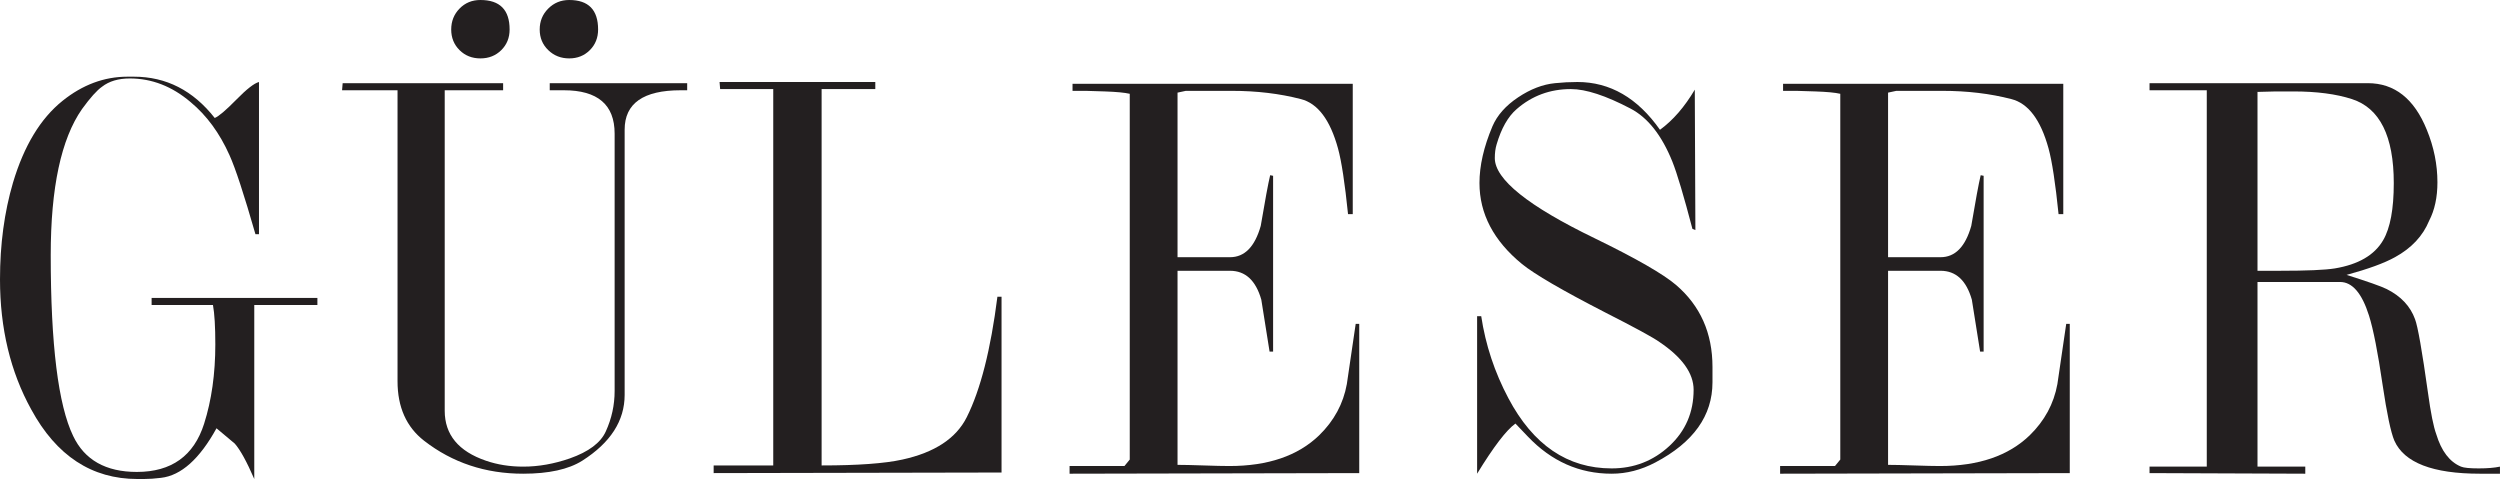<svg width="141" height="28" viewBox="0 0 141 28" fill="none" xmlns="http://www.w3.org/2000/svg">
<path fill-rule="evenodd" clip-rule="evenodd" d="M12.111 6.654C12.333 6.565 12.738 6.222 13.326 5.623C13.913 5.024 14.341 4.691 14.607 4.625V13.209H14.407C13.764 10.968 13.276 9.482 12.943 8.75C12.388 7.508 11.656 6.51 10.747 5.756C9.704 4.869 8.562 4.425 7.32 4.425C6.677 4.425 6.155 4.58 5.756 4.89C5.468 5.09 5.091 5.51 4.625 6.152C3.449 7.836 2.861 10.582 2.861 14.391C2.861 19.441 3.283 22.841 4.126 24.59C4.769 25.942 5.967 26.617 7.719 26.617C9.671 26.617 10.936 25.711 11.512 23.898C11.934 22.572 12.144 21.08 12.144 19.422C12.144 18.428 12.1 17.687 12.011 17.201H8.551V16.802H17.901V17.201H14.341V27.016C13.919 26.04 13.553 25.375 13.242 25.02L12.211 24.155C11.257 25.887 10.215 26.819 9.083 26.95C8.728 26.994 8.407 27.016 8.118 27.016H7.752C5.179 27.016 3.183 25.709 1.763 23.096C0.588 20.97 0 18.522 0 15.754C0 13.783 0.244 11.966 0.732 10.305C1.353 8.223 2.285 6.684 3.527 5.687C4.658 4.779 5.878 4.325 7.187 4.325H7.553C9.372 4.325 10.891 5.101 12.111 6.654Z" fill="#231F20"/>
<path fill-rule="evenodd" clip-rule="evenodd" d="M27.095 9.8274e-05C28.193 9.8274e-05 28.742 0.555 28.742 1.664C28.742 2.129 28.586 2.518 28.272 2.828C27.958 3.139 27.566 3.294 27.095 3.294C26.625 3.294 26.233 3.139 25.919 2.828C25.605 2.518 25.448 2.129 25.448 1.664C25.448 1.198 25.605 0.804 25.919 0.483C26.233 0.161 26.625 9.8274e-05 27.095 9.8274e-05ZM32.103 9.8274e-05C33.19 9.8274e-05 33.733 0.555 33.733 1.664C33.733 2.129 33.578 2.518 33.267 2.828C32.957 3.139 32.569 3.294 32.103 3.294C31.637 3.294 31.243 3.139 30.922 2.828C30.6 2.518 30.439 2.129 30.439 1.664C30.439 1.198 30.6 0.804 30.922 0.483C31.243 0.161 31.637 9.8274e-05 32.103 9.8274e-05ZM38.757 5.091H38.391C36.284 5.091 35.23 5.831 35.23 7.313V22.272C35.23 23.732 34.432 24.97 32.835 25.987C32.059 26.474 30.949 26.717 29.508 26.717C27.378 26.717 25.515 26.097 23.918 24.857C22.92 24.081 22.421 22.963 22.421 21.501V5.091H19.293L19.326 4.691H28.376V5.091H25.082V23.167C25.082 24.516 25.859 25.455 27.411 25.986C28.055 26.207 28.753 26.318 29.508 26.318C30.373 26.318 31.249 26.163 32.136 25.855C33.201 25.48 33.877 24.973 34.166 24.334C34.498 23.606 34.665 22.846 34.665 22.052V7.537C34.665 5.906 33.711 5.091 31.803 5.091C31.493 5.091 31.227 5.091 31.005 5.091V4.691H38.757V5.091Z" fill="#231F20"/>
<path fill-rule="evenodd" clip-rule="evenodd" d="M49.367 4.625V5.024H46.339V26.251C48.38 26.251 49.899 26.14 50.897 25.919C52.716 25.521 53.925 24.726 54.524 23.532C55.3 21.985 55.877 19.719 56.254 16.735H56.487V26.65L40.25 26.683V26.251H43.611V5.024H40.616L40.583 4.625H49.367Z" fill="#231F20"/>
<path fill-rule="evenodd" clip-rule="evenodd" d="M76.295 4.725V12.078H76.029C75.851 10.334 75.663 9.097 75.463 8.369C75.019 6.757 74.321 5.83 73.367 5.588C72.169 5.278 70.872 5.124 69.474 5.124C68.609 5.124 68.177 5.124 68.177 5.124C67.999 5.124 67.744 5.124 67.411 5.124C67.167 5.124 66.99 5.124 66.879 5.124L66.413 5.224V14.506H69.374C70.195 14.506 70.772 13.918 71.105 12.743C71.349 11.301 71.526 10.348 71.637 9.882L71.803 9.915V19.83H71.604L71.138 16.902C70.827 15.815 70.239 15.272 69.374 15.272H66.413V26.218C66.746 26.218 67.234 26.229 67.877 26.251C68.52 26.273 69.008 26.284 69.341 26.284C71.515 26.284 73.201 25.708 74.398 24.554C75.241 23.733 75.763 22.769 75.962 21.66C75.984 21.504 76.151 20.373 76.461 18.266H76.661V26.683L60.324 26.717V26.284H63.419L63.718 25.919V5.29C63.43 5.223 62.964 5.179 62.321 5.157L61.256 5.124H60.491V4.725H76.295Z" fill="#231F20"/>
<path fill-rule="evenodd" clip-rule="evenodd" d="M93.623 7.32C94.355 6.787 95.009 6.033 95.586 5.057L95.62 12.976L95.453 12.909C94.965 11.046 94.588 9.782 94.322 9.116C93.723 7.63 92.936 6.632 91.959 6.122C90.562 5.39 89.442 5.024 88.599 5.024C87.423 5.024 86.403 5.401 85.538 6.155C85.05 6.577 84.673 7.242 84.407 8.151C84.34 8.373 84.307 8.628 84.307 8.917C84.307 10.114 86.187 11.623 89.948 13.442C92.271 14.573 93.797 15.449 94.527 16.07C95.899 17.246 96.584 18.787 96.584 20.695C96.584 20.939 96.584 21.127 96.584 21.26V21.56C96.584 23.445 95.509 24.953 93.357 26.085C92.558 26.506 91.738 26.717 90.895 26.717C89.076 26.717 87.501 26.018 86.17 24.621L85.471 23.889C84.961 24.252 84.24 25.195 83.309 26.717V17.833H83.541C83.785 19.453 84.296 20.994 85.072 22.458C86.469 25.098 88.41 26.418 90.895 26.418C92.159 26.418 93.246 25.995 94.156 25.151C95.065 24.307 95.52 23.252 95.52 21.986C95.52 21.053 94.876 20.153 93.59 19.287C93.213 19.02 92.192 18.465 90.529 17.62C88.111 16.377 86.547 15.466 85.837 14.888C84.24 13.577 83.442 12.056 83.442 10.323C83.442 9.345 83.686 8.279 84.174 7.124C84.44 6.502 84.922 5.958 85.621 5.491C86.32 5.024 87.013 4.758 87.701 4.691C88.122 4.647 88.543 4.625 88.965 4.625C90.806 4.625 92.359 5.523 93.623 7.32Z" fill="#231F20"/>
<path fill-rule="evenodd" clip-rule="evenodd" d="M116.369 4.725V12.078H116.103C115.925 10.334 115.737 9.097 115.537 8.369C115.094 6.757 114.395 5.83 113.441 5.588C112.243 5.278 110.946 5.124 109.548 5.124C108.683 5.124 108.251 5.124 108.251 5.124C108.073 5.124 107.818 5.124 107.486 5.124C107.242 5.124 107.064 5.124 106.953 5.124L106.487 5.224V14.506H109.449C110.269 14.506 110.846 13.918 111.179 12.743C111.423 11.301 111.6 10.348 111.711 9.882L111.877 9.915V19.83H111.678L111.212 16.902C110.901 15.815 110.314 15.272 109.449 15.272H106.487V26.218C106.82 26.218 107.308 26.229 107.951 26.251C108.594 26.273 109.083 26.284 109.415 26.284C111.589 26.284 113.275 25.708 114.473 24.554C115.316 23.733 115.837 22.769 116.037 21.66C116.059 21.504 116.225 20.373 116.535 18.266H116.735V26.683L100.398 26.717V26.284H103.493L103.792 25.919V5.29C103.504 5.223 103.038 5.179 102.395 5.157L101.33 5.124H100.565V4.725H116.369Z" fill="#231F20"/>
<path fill-rule="evenodd" clip-rule="evenodd" d="M133.545 4.691C135.054 4.691 136.163 5.568 136.872 7.32C137.272 8.296 137.471 9.283 137.471 10.281C137.471 11.124 137.316 11.845 137.006 12.444C136.651 13.309 136.007 13.996 135.076 14.506C134.477 14.839 133.567 15.172 132.347 15.504C133.545 15.882 134.299 16.148 134.61 16.303C135.408 16.702 135.941 17.268 136.207 18C136.362 18.399 136.606 19.785 136.939 22.159C137.094 23.29 137.249 24.066 137.405 24.488C137.693 25.442 138.159 26.052 138.802 26.318C138.957 26.384 139.29 26.418 139.8 26.418C140.288 26.418 140.688 26.384 140.998 26.318V26.717H139.867C137.205 26.717 135.597 26.096 135.042 24.854C134.843 24.388 134.621 23.334 134.377 21.693C134.111 19.874 133.856 18.576 133.612 17.8C133.212 16.536 132.669 15.904 131.981 15.904H127.323V26.318H130.018V26.717L121.234 26.683V26.318H124.462V5.091H121.234V4.691H133.545ZM127.323 5.19V15.272C127.723 15.272 127.922 15.272 127.922 15.272C128.477 15.272 128.687 15.272 128.554 15.272C130.107 15.272 131.149 15.227 131.682 15.139C133.013 14.918 133.922 14.387 134.41 13.547C134.81 12.862 135.009 11.789 135.009 10.33C135.009 7.677 134.222 6.097 132.647 5.588C131.76 5.301 130.662 5.157 129.353 5.157C128.687 5.157 128.355 5.157 128.355 5.157C127.445 5.179 127.101 5.19 127.323 5.19Z" fill="#231F20"/>
</svg>
